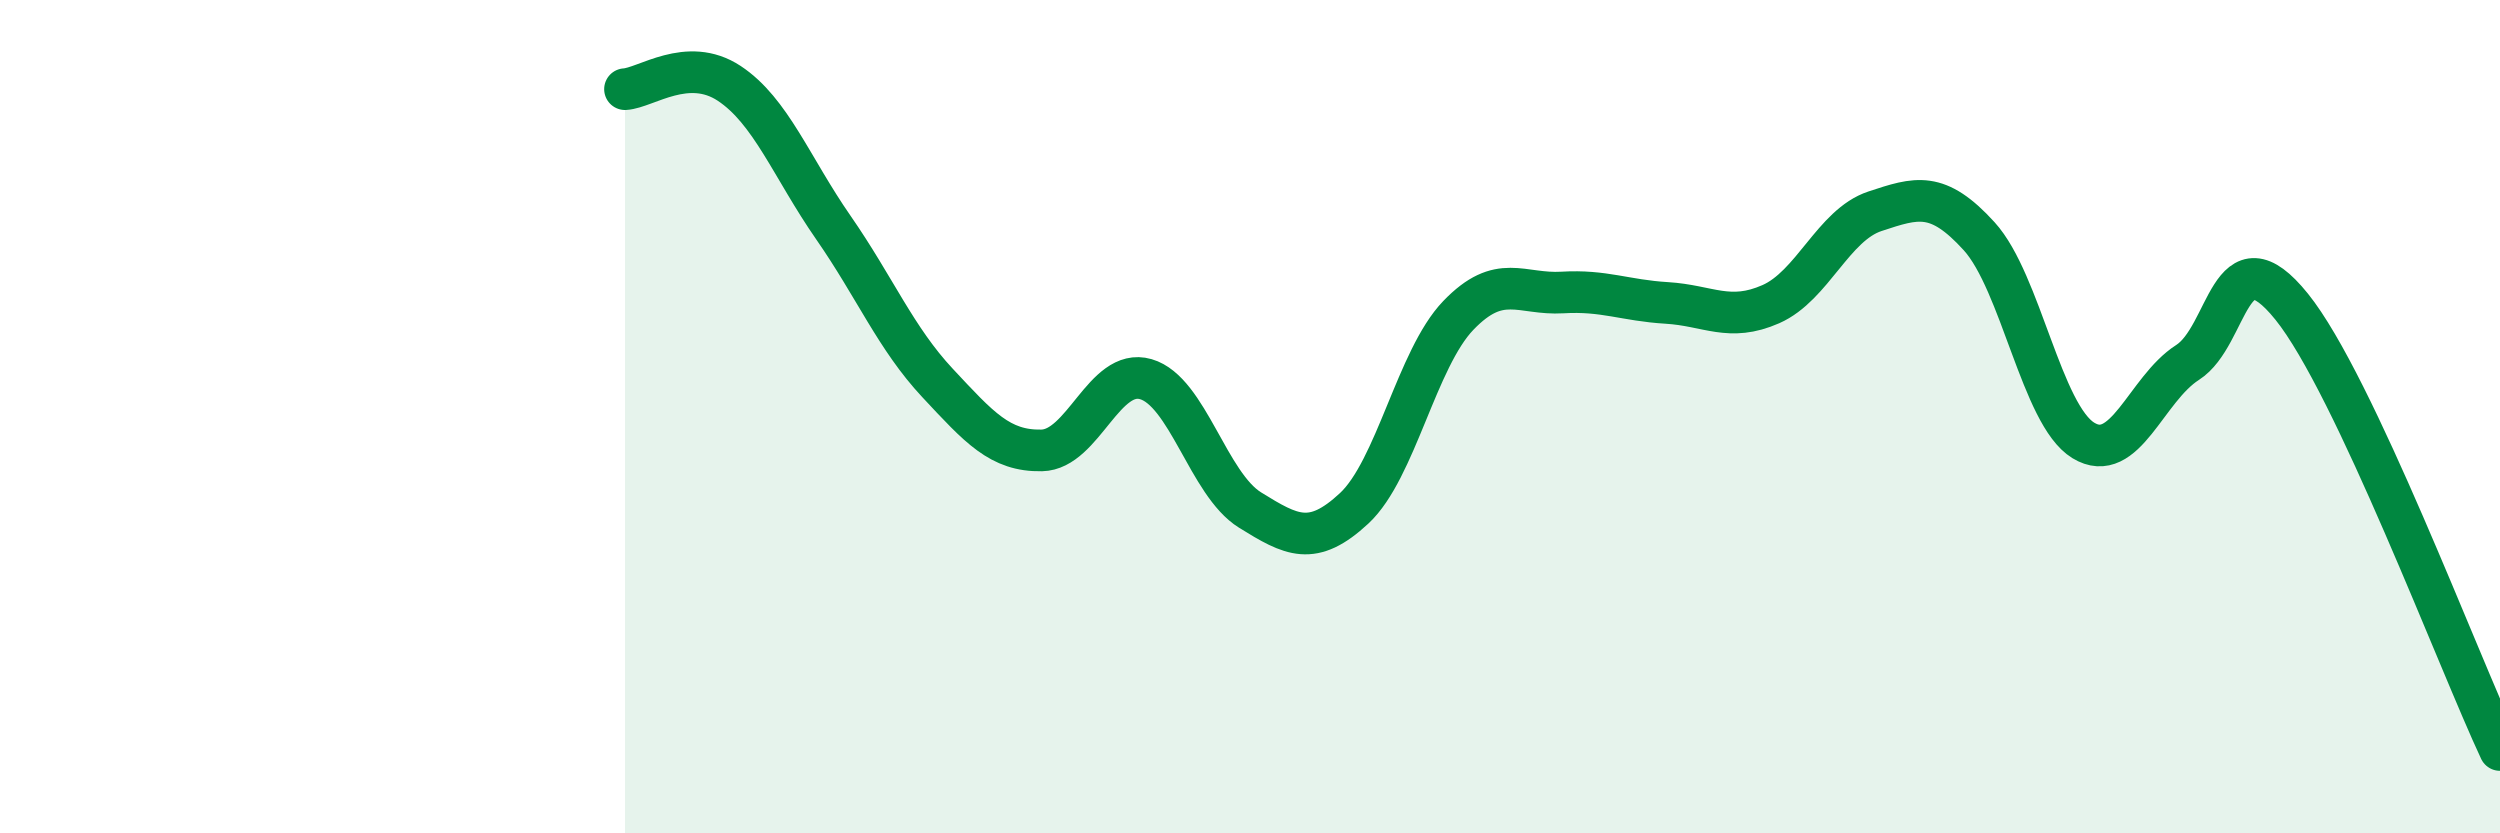 
    <svg width="60" height="20" viewBox="0 0 60 20" xmlns="http://www.w3.org/2000/svg">
      <path
        d="M 15,2.14 C 15.5,2.11 16.5,1.34 17.5,2 C 18.5,2.66 19,4.02 20,5.46 C 21,6.9 21.5,8.12 22.5,9.19 C 23.5,10.26 24,10.83 25,10.81 C 26,10.79 26.5,8.81 27.5,9.1 C 28.5,9.39 29,11.62 30,12.24 C 31,12.86 31.5,13.13 32.5,12.2 C 33.5,11.27 34,8.61 35,7.57 C 36,6.53 36.5,7.08 37.5,7.02 C 38.5,6.96 39,7.21 40,7.27 C 41,7.33 41.5,7.74 42.5,7.3 C 43.5,6.86 44,5.4 45,5.07 C 46,4.74 46.5,4.57 47.5,5.67 C 48.5,6.77 49,9.96 50,10.57 C 51,11.18 51.5,9.34 52.5,8.7 C 53.5,8.06 53.5,5.5 55,7.36 C 56.5,9.22 59,15.87 60,18L60 20L15 20Z"
        fill="#008740"
        opacity="0.1"
        stroke-linecap="round"
        stroke-linejoin="round"
      />
      <path
        d="M 15,2.14 C 15.5,2.11 16.5,1.34 17.5,2 C 18.5,2.66 19,4.02 20,5.46 C 21,6.9 21.5,8.12 22.5,9.19 C 23.5,10.26 24,10.83 25,10.81 C 26,10.79 26.5,8.81 27.5,9.1 C 28.5,9.39 29,11.62 30,12.24 C 31,12.86 31.5,13.13 32.5,12.2 C 33.5,11.27 34,8.61 35,7.57 C 36,6.53 36.5,7.08 37.5,7.02 C 38.5,6.96 39,7.21 40,7.27 C 41,7.33 41.5,7.74 42.5,7.3 C 43.5,6.86 44,5.4 45,5.07 C 46,4.74 46.5,4.57 47.5,5.67 C 48.5,6.77 49,9.96 50,10.57 C 51,11.18 51.5,9.34 52.5,8.7 C 53.5,8.06 53.5,5.5 55,7.36 C 56.5,9.22 59,15.87 60,18"
        stroke="#008740"
        stroke-width="1"
        fill="none"
        stroke-linecap="round"
        stroke-linejoin="round"
      />
    </svg>
  